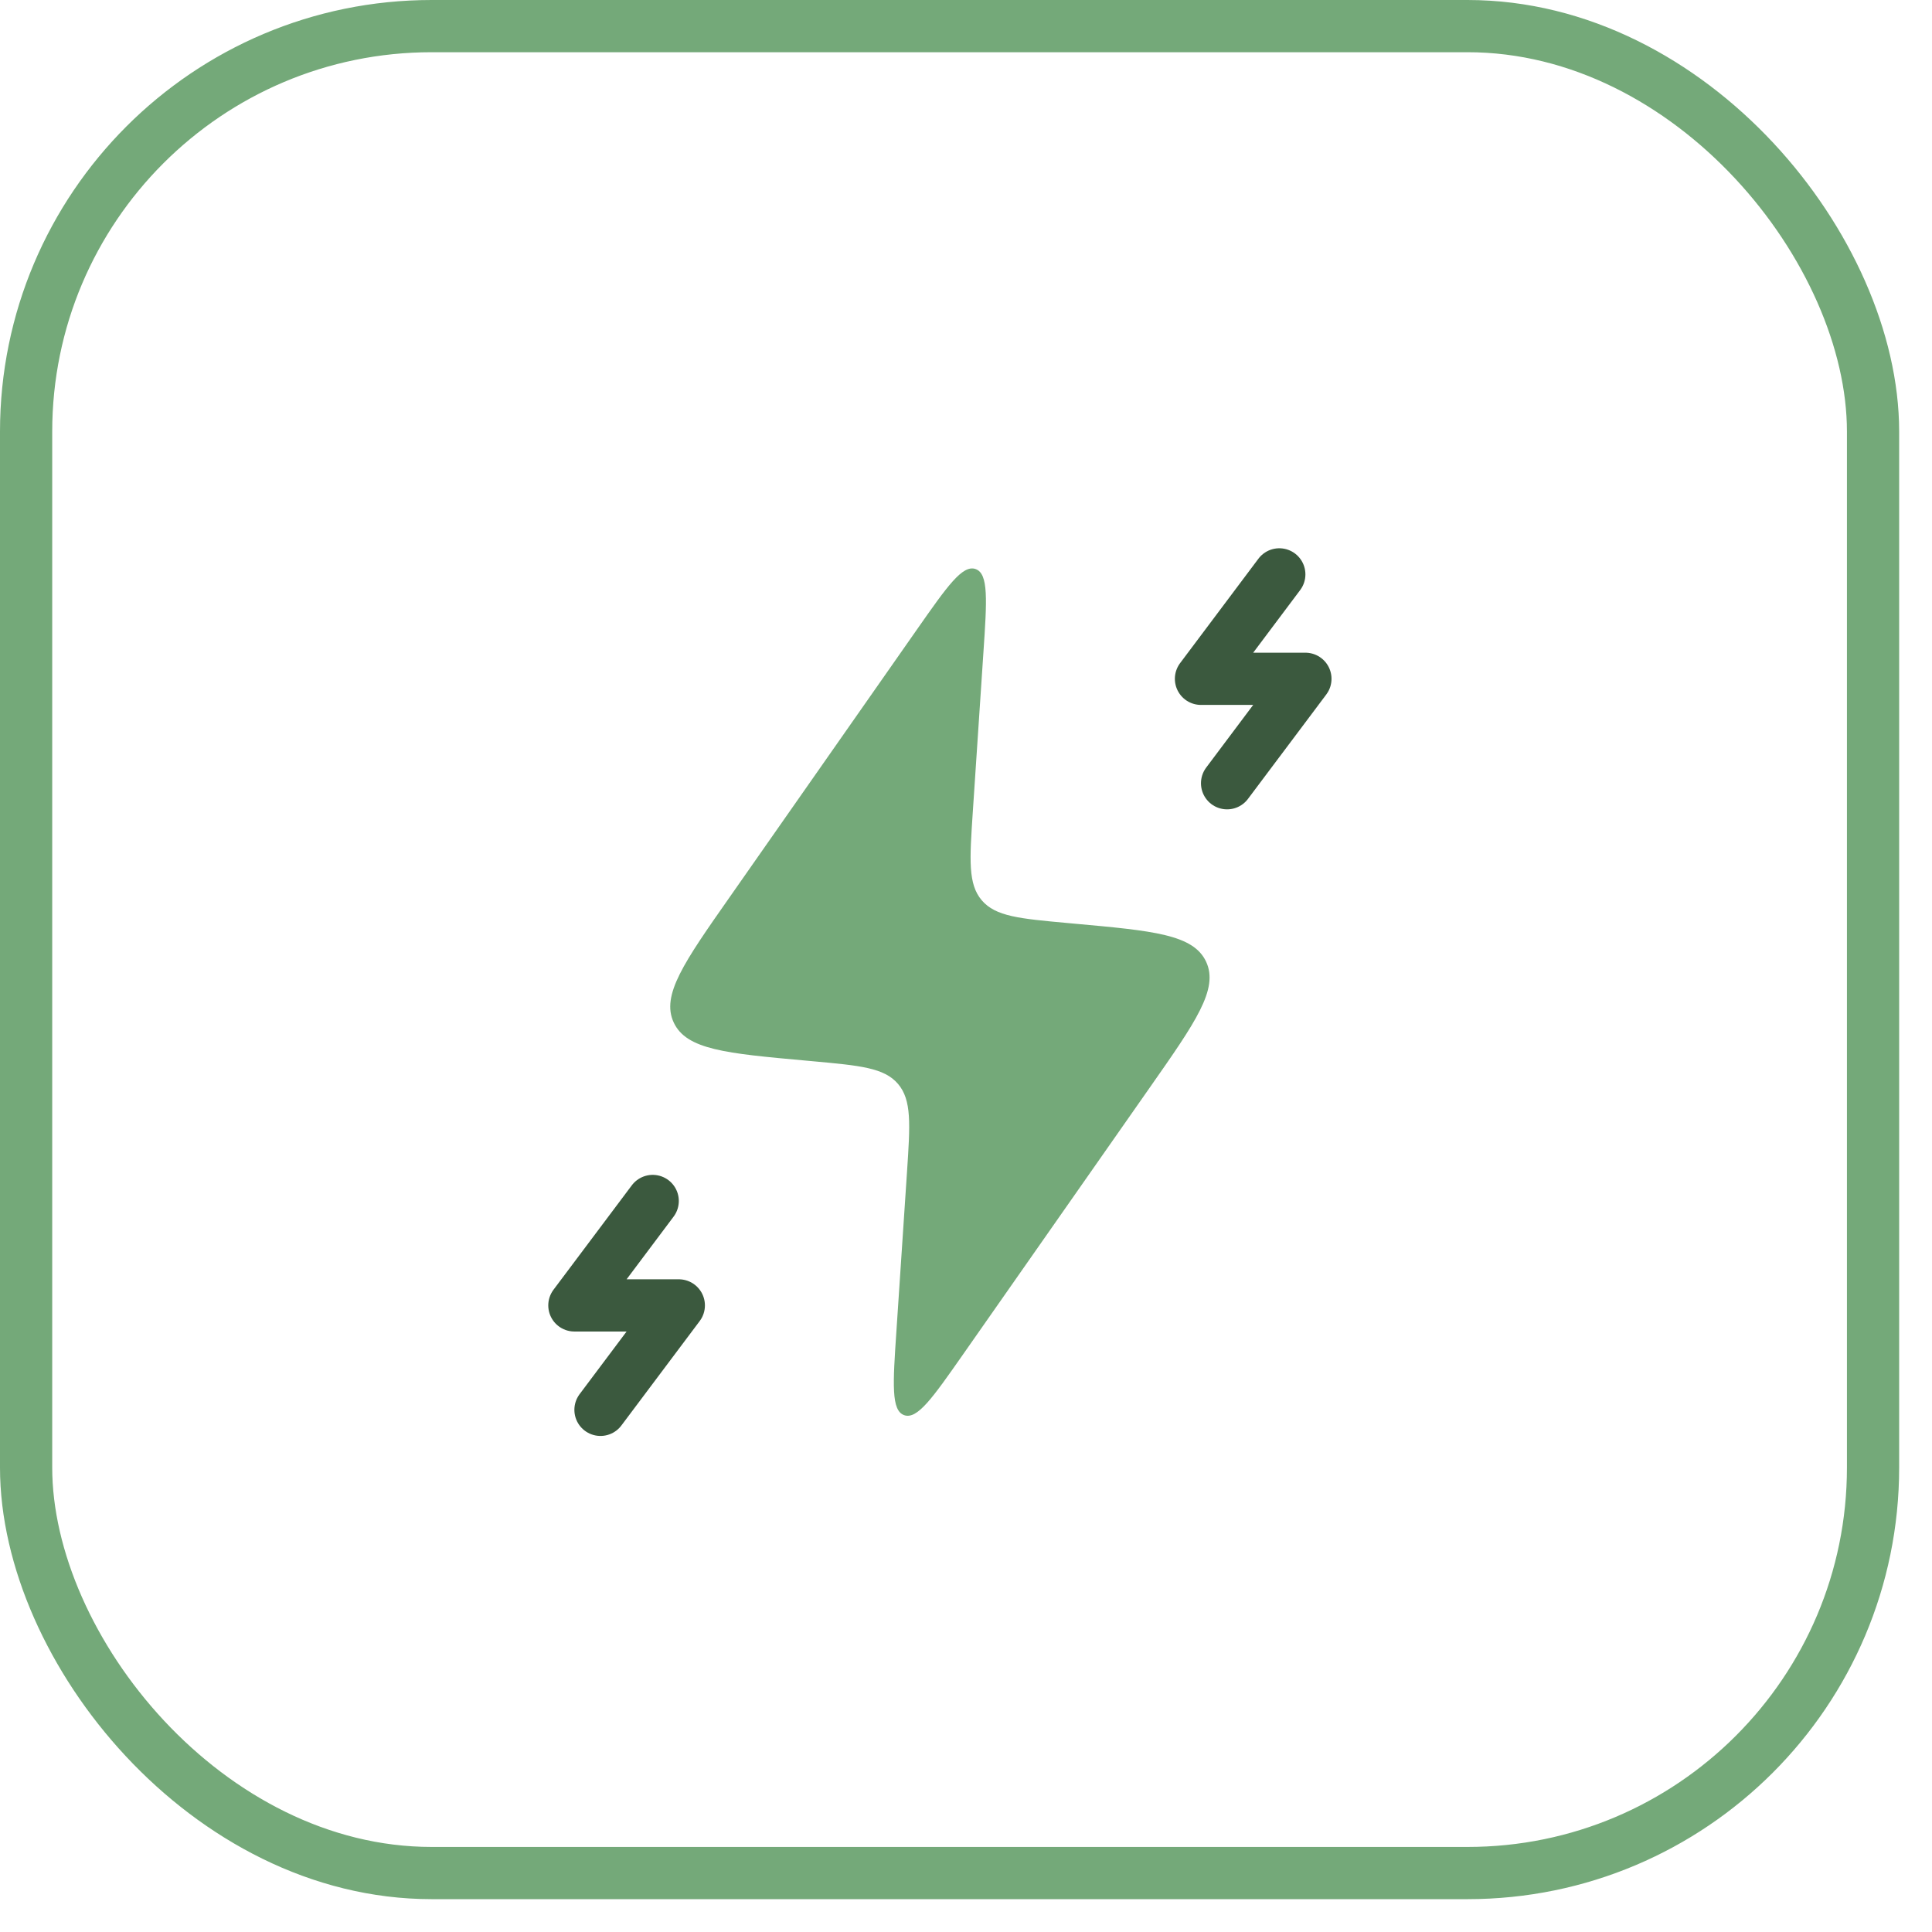 <?xml version="1.0" encoding="UTF-8"?> <svg xmlns="http://www.w3.org/2000/svg" width="37" height="37" viewBox="0 0 37 37" fill="none"><rect x="0.5" y="0.5" width="35.371" height="35.371" rx="7.766" stroke="#74A979"></rect><path d="M15.556 20.323L15.436 20.312C13.908 20.174 13.144 20.104 12.902 19.581C12.659 19.059 13.099 18.43 13.979 17.174L17.561 12.055C18.142 11.225 18.433 10.81 18.684 10.898C18.934 10.987 18.901 11.492 18.833 12.503L18.63 15.552C18.569 16.472 18.538 16.932 18.802 17.242C19.067 17.552 19.526 17.593 20.444 17.677L20.564 17.688C22.092 17.826 22.856 17.896 23.099 18.419C23.341 18.941 22.901 19.57 22.021 20.826L18.439 25.945C17.858 26.775 17.567 27.19 17.316 27.102C17.066 27.013 17.099 26.508 17.167 25.497L17.37 22.448C17.431 21.528 17.462 21.068 17.198 20.758C16.933 20.448 16.474 20.407 15.556 20.323Z" fill="#74A979"></path><path d="M24.5 11L23 13H25L23.5 15" stroke="#3B593E" stroke-linecap="round" stroke-linejoin="round"></path><path d="M12.5 23L11 25H13L11.5 27" stroke="#3B593E" stroke-linecap="round" stroke-linejoin="round"></path></svg> 